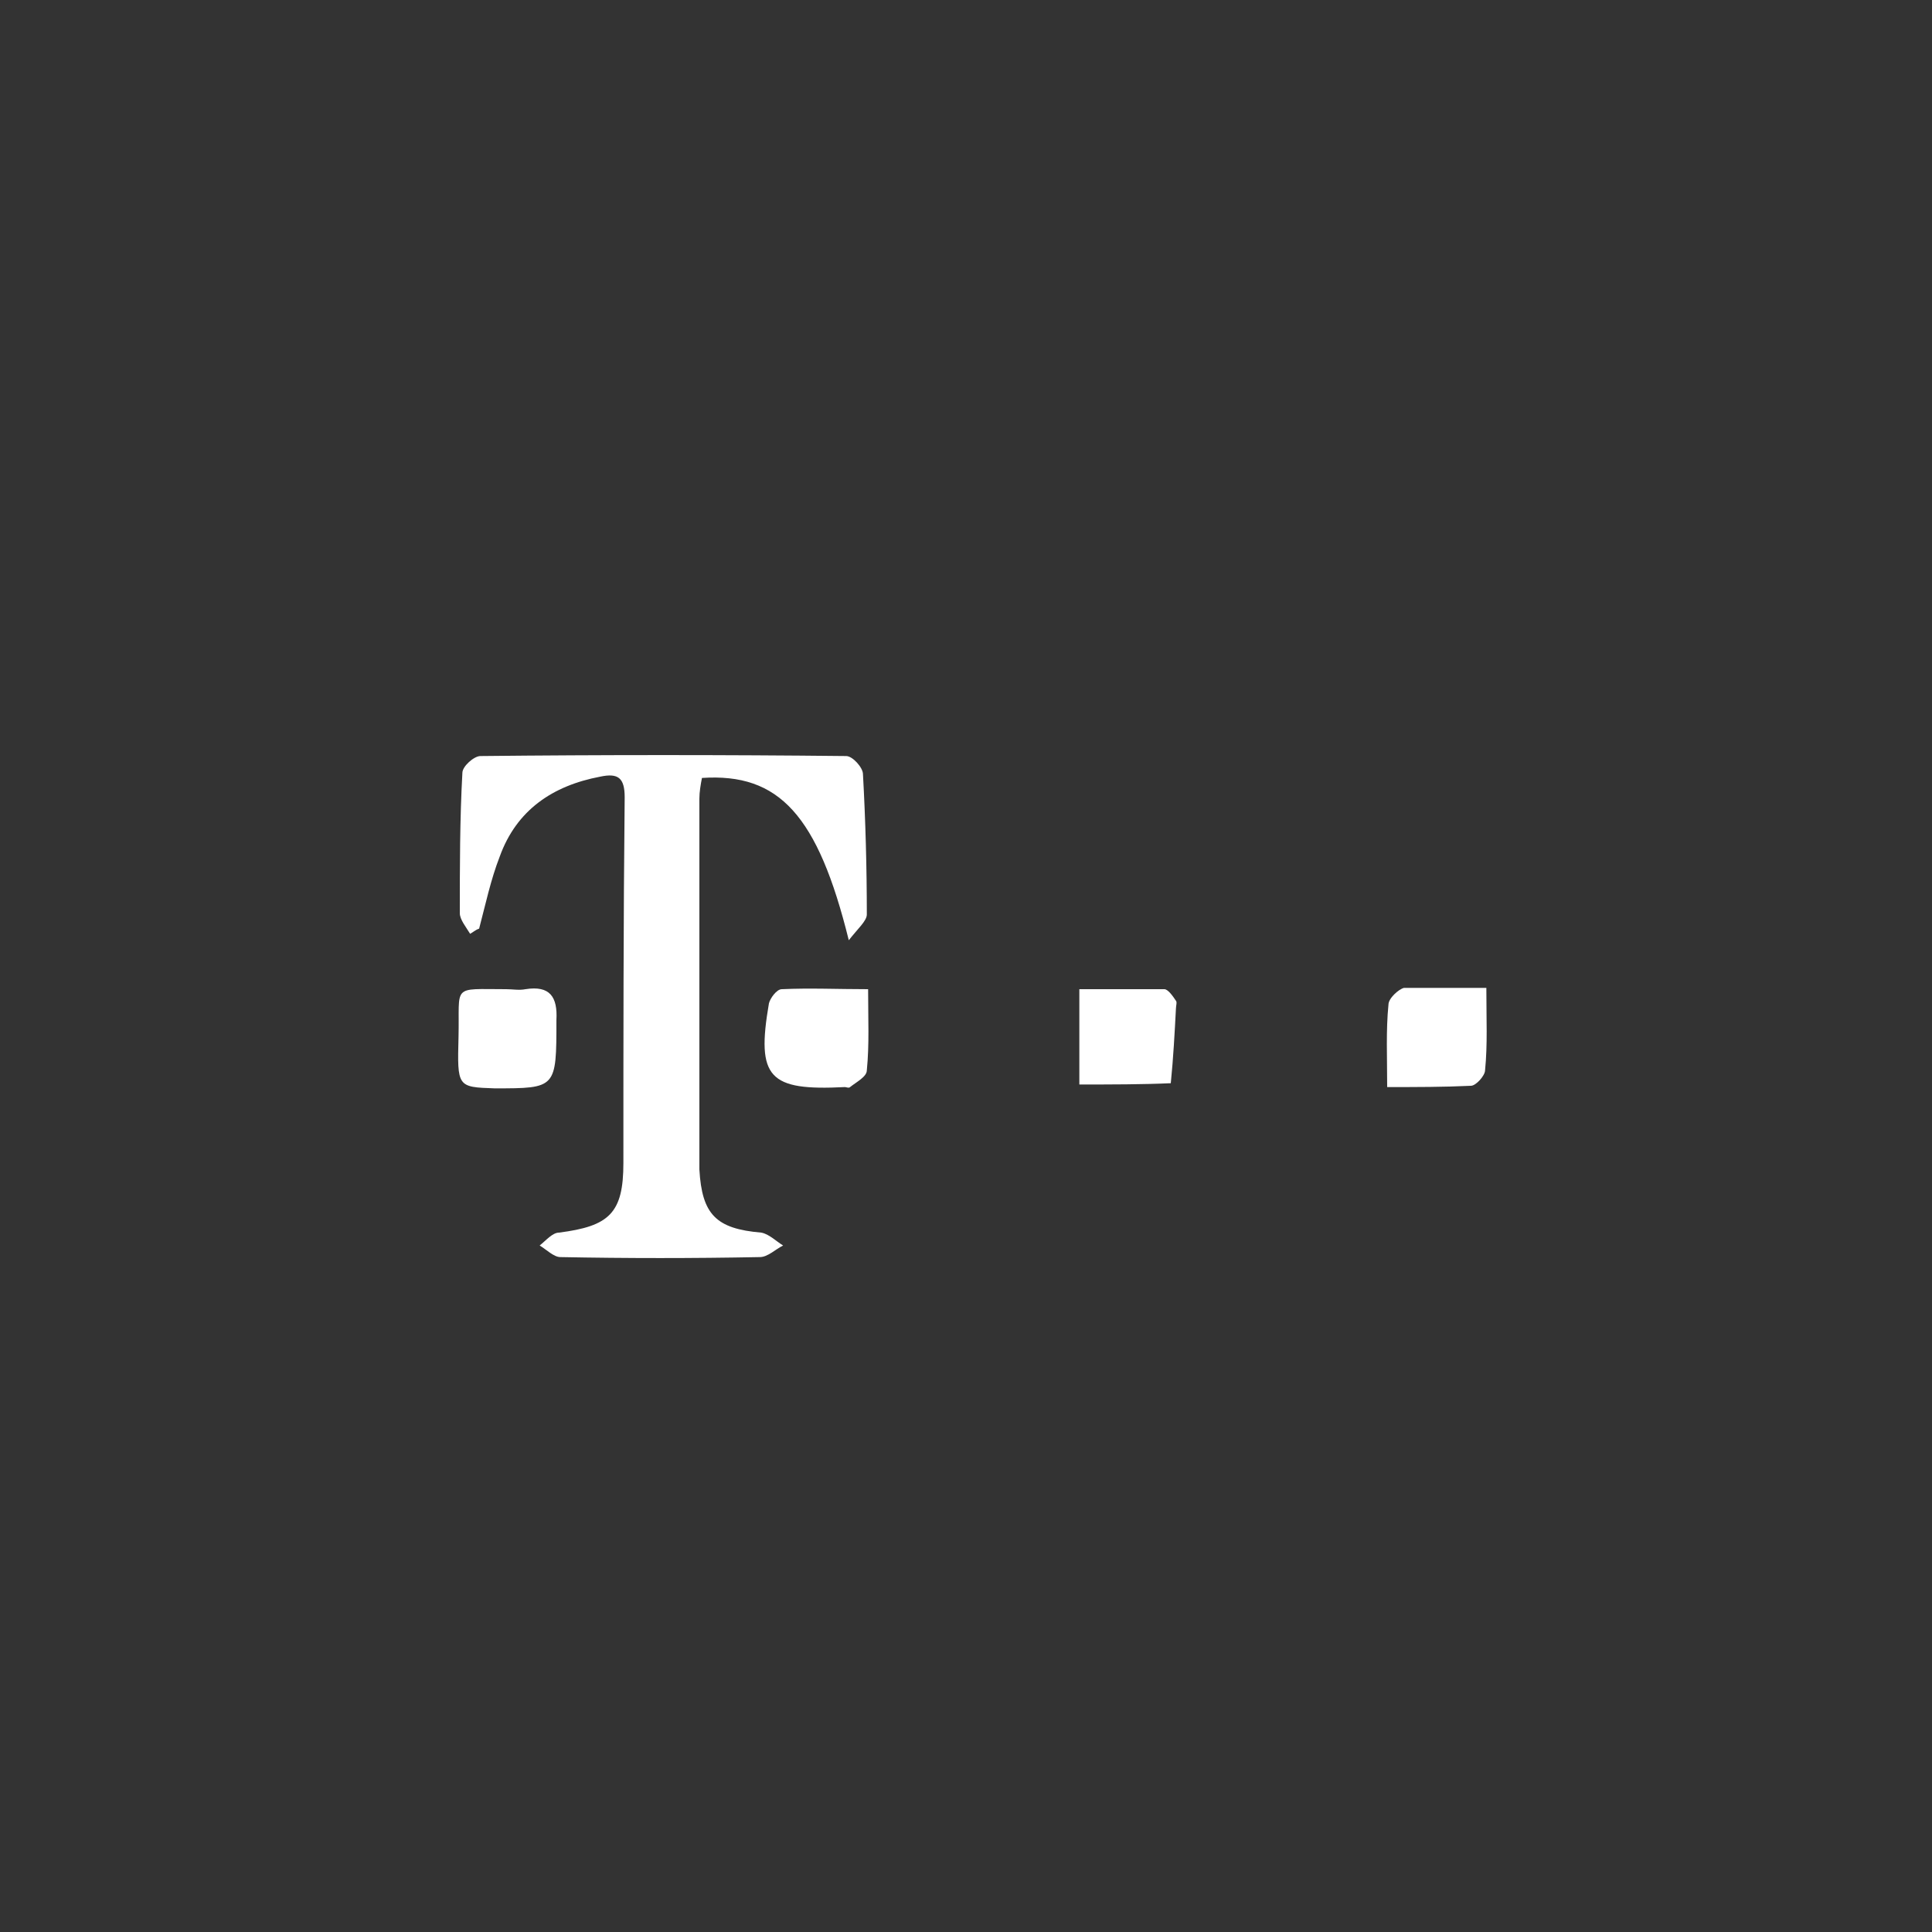 <?xml version="1.0" encoding="utf-8"?>
<!-- Generator: Adobe Illustrator 27.1.0, SVG Export Plug-In . SVG Version: 6.00 Build 0)  -->
<svg version="1.1" id="Ebene_1" xmlns="http://www.w3.org/2000/svg" xmlns:xlink="http://www.w3.org/1999/xlink" x="0px" y="0px"
	 viewBox="0 0 150 150" style="enable-background:new 0 0 150 150;" xml:space="preserve">
<rect x="0" y="0" width="150" height="150" fill="#333333" stroke="none"/>
<style type="text/css">
	.st0{fill:#FFFFFF;}
</style>
<g>
	<path class="st0" d="M36.5,72.5c-0.3-0.5-0.8-1.1-0.8-1.6c0-3.6,0-7.3,0.2-10.9c0-0.5,0.9-1.3,1.4-1.3c9.5-0.1,18.9-0.1,28.4,0
		c0.5,0,1.3,0.9,1.3,1.4c0.2,3.6,0.3,7.3,0.3,10.9c0,0.5-0.7,1.1-1.4,2c-2.4-9.7-5.4-13-11.4-12.6c-0.1,0.5-0.2,1.1-0.2,1.6
		c0,9.2,0,18.3,0,27.5c0,0.4,0,0.9,0,1.3c0.2,3.5,1.3,4.6,4.8,4.9c0.6,0.1,1.2,0.7,1.7,1c-0.6,0.3-1.2,0.9-1.8,0.9
		c-5.2,0.1-10.3,0.1-15.5,0c-0.5,0-1.1-0.6-1.6-0.9c0.5-0.4,1-1,1.5-1c3.9-0.5,5-1.5,5-5.4c0-9.5,0-18.9,0.1-28.4
		c0-1.5-0.5-1.9-1.9-1.6c-3.7,0.7-6.5,2.6-7.8,6.2c-0.7,1.8-1.1,3.7-1.6,5.6C36.9,72.2,36.7,72.4,36.5,72.5z"/>
	<path class="st0" d="M83.8,84.2c0-2.4,0-4.7,0-7.4c2.2,0,4.4,0,6.6,0c0.3,0,0.7,0.6,0.9,0.9c0.1,0.1,0,0.4,0,0.6
		c-0.1,1.9-0.2,3.8-0.4,5.8C88.7,84.2,86.3,84.2,83.8,84.2z"/>
	<path class="st0" d="M67.4,76.8c0,2.3,0.1,4.3-0.1,6.3c0,0.5-0.8,0.9-1.3,1.3c-0.1,0.1-0.3,0-0.4,0c-5.9,0.3-6.9-0.7-5.9-6.5
		c0.1-0.4,0.6-1.1,1-1.1C62.9,76.7,65,76.8,67.4,76.8z"/>
	<path class="st0" d="M115.4,76.7c0,2.4,0.1,4.4-0.1,6.4c0,0.4-0.7,1.2-1.1,1.2c-2.1,0.1-4.2,0.1-6.5,0.1c0-2.3-0.1-4.4,0.1-6.4
		c0-0.5,0.8-1.2,1.2-1.3C111,76.7,113.1,76.7,115.4,76.7z"/>
	<path class="st0" d="M35.6,80.5c0.1-4.1-0.6-3.7,3.7-3.7c0.5,0,1,0.1,1.5,0c1.9-0.3,2.5,0.6,2.4,2.4c0,5.3,0,5.3-4.8,5.3
		C35.5,84.4,35.5,84.4,35.6,80.5z"/>
</g>
</svg>
